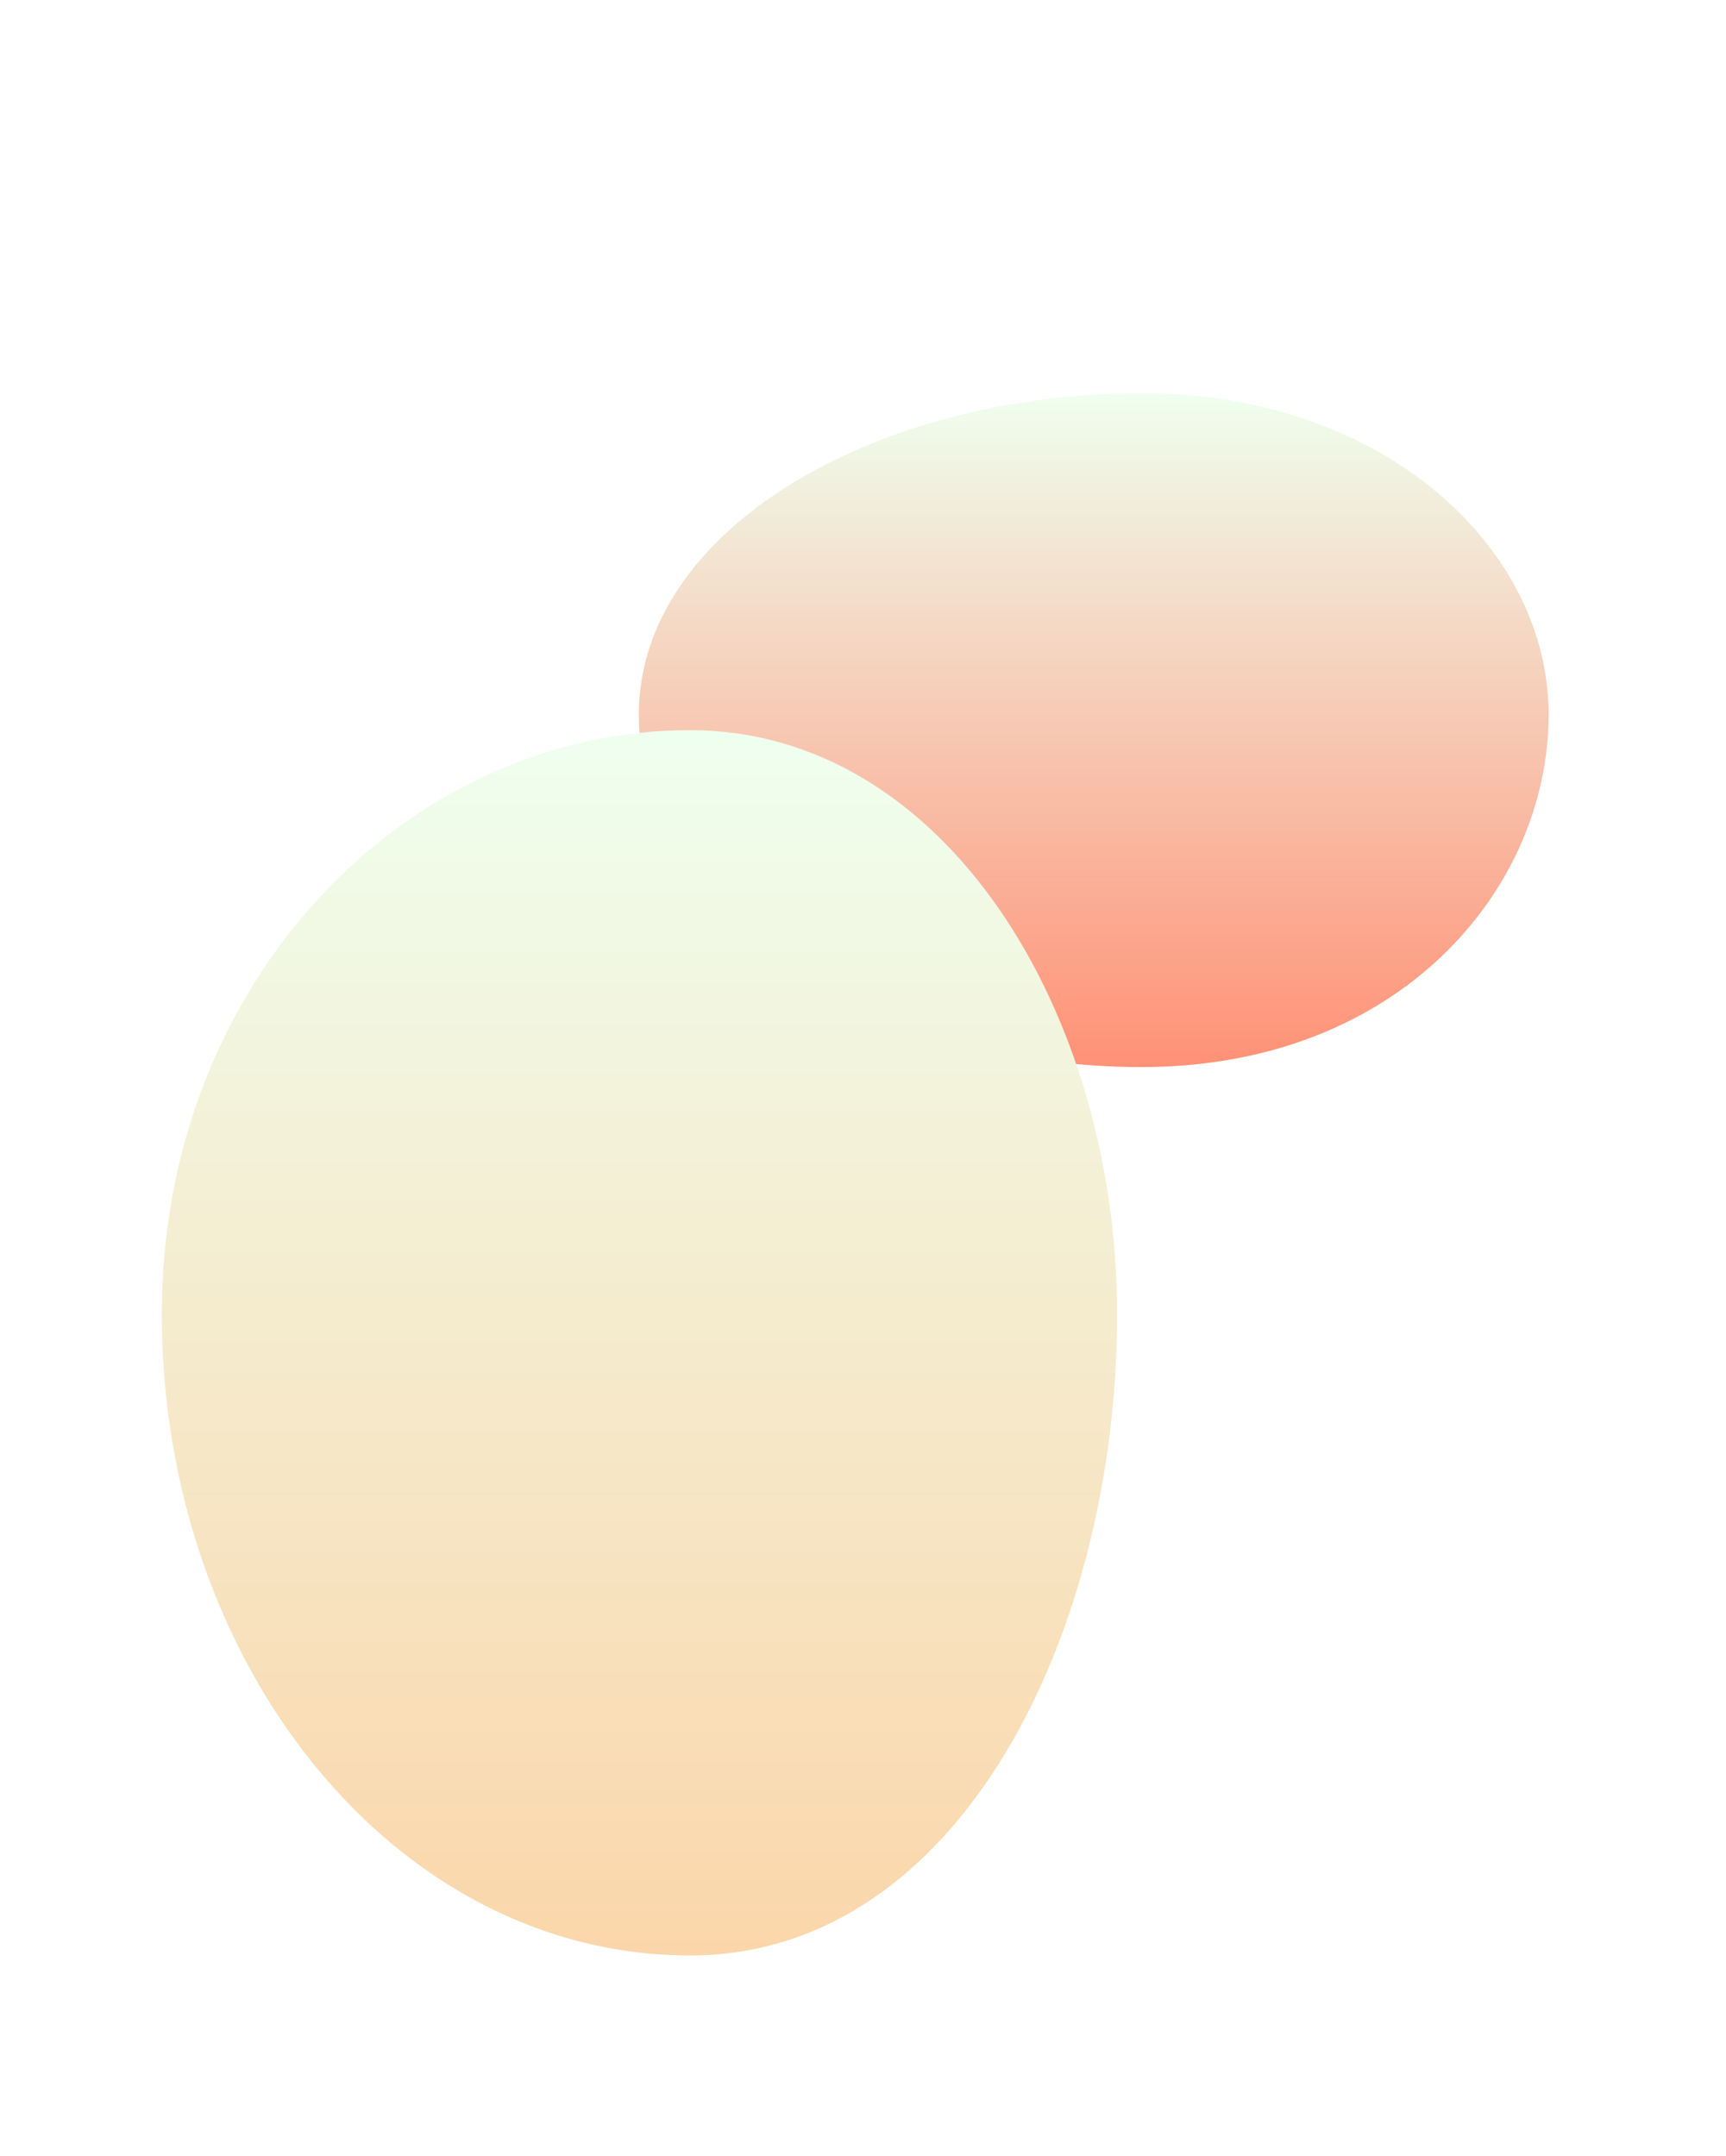 <svg width="1440" height="1798" viewBox="0 0 1440 1798" fill="none" xmlns="http://www.w3.org/2000/svg">
<g clip-path="url(#clip0_1_26)">
<rect width="1440" height="1798" fill="white"/>
<g filter="url(#filter0_f_1_26)">
<path fill-rule="evenodd" clip-rule="evenodd" d="M952.639 328C1155.14 328 1292 457.527 1292 595.898C1292 742.159 1166.69 890 952.639 890C717.887 890 533 756.308 533 595.898C533 442.649 728.367 328 952.639 328Z" fill="url(#paint0_linear_1_26)"/>
</g>
<g filter="url(#filter1_f_1_26)">
<path fill-rule="evenodd" clip-rule="evenodd" d="M575.649 609C788.285 609 932 844.546 932 1096.17C932 1362.15 800.411 1631 575.649 1631C329.144 1631 135 1387.88 135 1096.17C135 817.489 340.148 609 575.649 609Z" fill="url(#paint1_linear_1_26)"/>
</g>
</g>
<defs>
<filter id="filter0_f_1_26" x="233" y="28" width="1359" height="1162" filterUnits="userSpaceOnUse" color-interpolation-filters="sRGB">
<feFlood flood-opacity="0" result="BackgroundImageFix"/>
<feBlend mode="normal" in="SourceGraphic" in2="BackgroundImageFix" result="shape"/>
<feGaussianBlur stdDeviation="150" result="effect1_foregroundBlur_1_26"/>
</filter>
<filter id="filter1_f_1_26" x="-165" y="309" width="1397" height="1622" filterUnits="userSpaceOnUse" color-interpolation-filters="sRGB">
<feFlood flood-opacity="0" result="BackgroundImageFix"/>
<feBlend mode="normal" in="SourceGraphic" in2="BackgroundImageFix" result="shape"/>
<feGaussianBlur stdDeviation="150" result="effect1_foregroundBlur_1_26"/>
</filter>
<linearGradient id="paint0_linear_1_26" x1="912.5" y1="328" x2="912.5" y2="890" gradientUnits="userSpaceOnUse">
<stop stop-color="#EFFFEF"/>
<stop offset="1" stop-color="#FF9176"/>
</linearGradient>
<linearGradient id="paint1_linear_1_26" x1="533.5" y1="609" x2="533.5" y2="1631" gradientUnits="userSpaceOnUse">
<stop stop-color="#EFFFEF"/>
<stop offset="1" stop-color="#FBD6AA"/>
</linearGradient>
<clipPath id="clip0_1_26">
<rect width="1440" height="1798" fill="white"/>
</clipPath>
</defs>
</svg>
